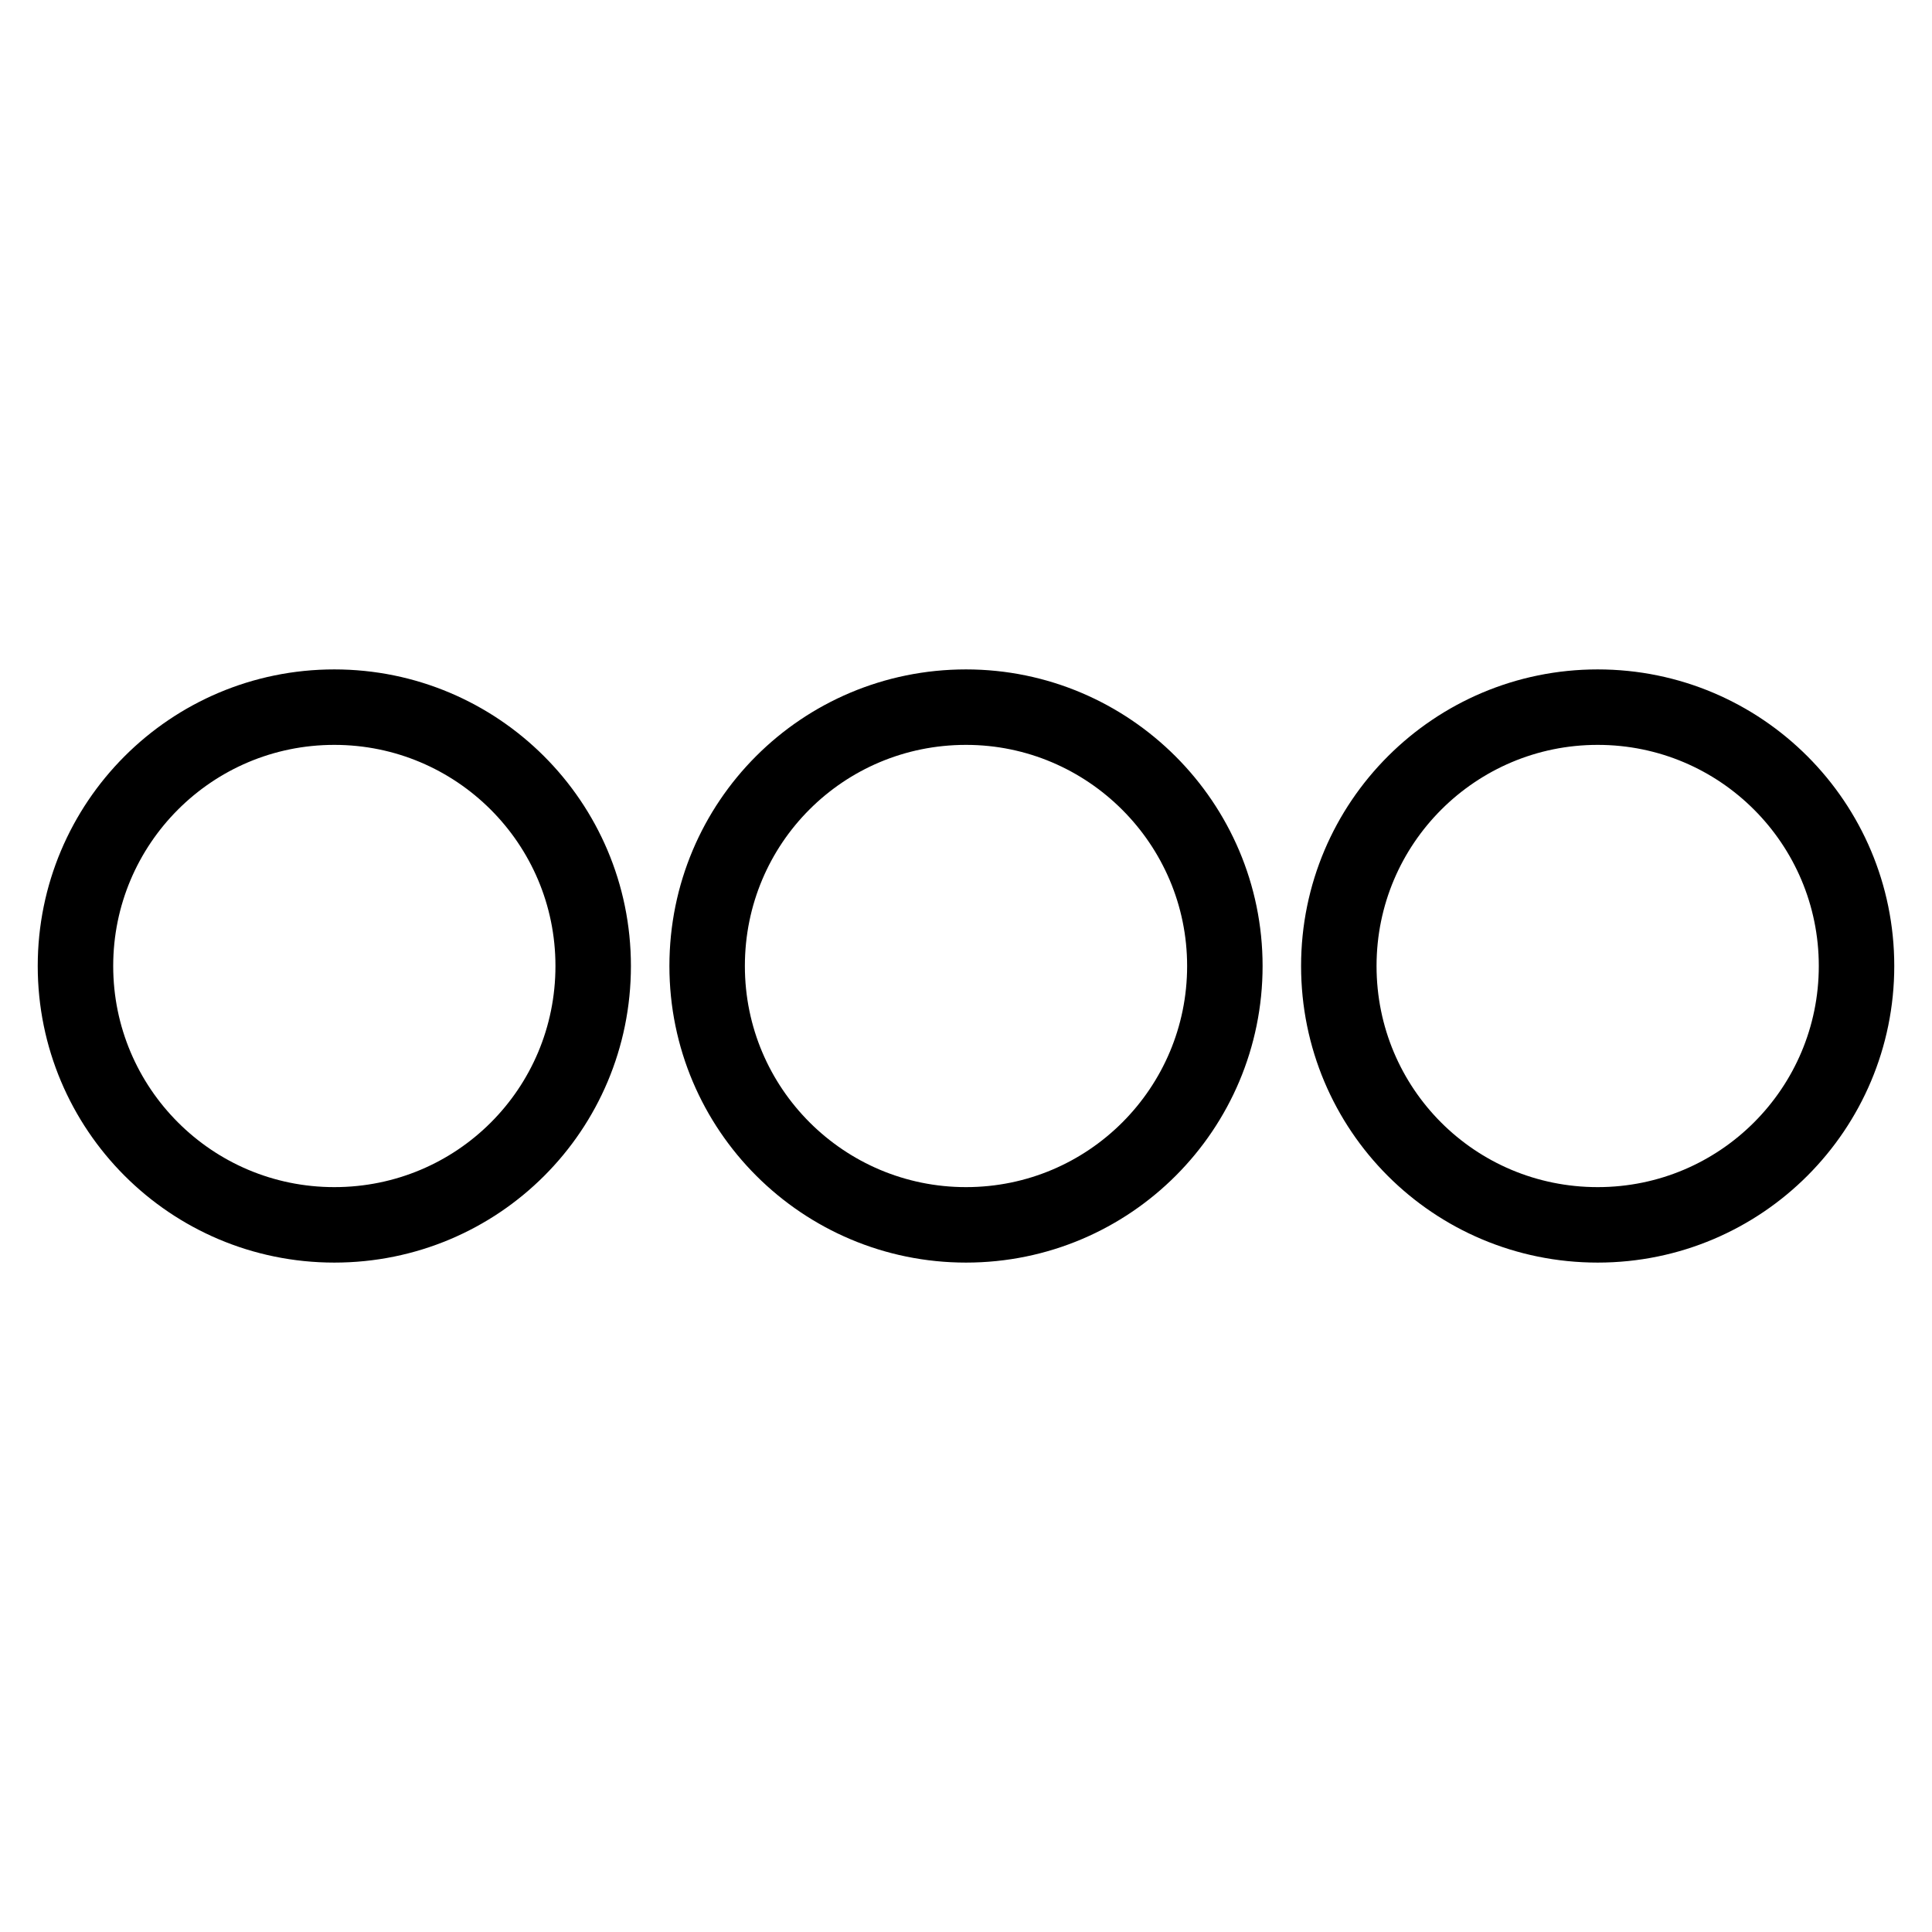 <?xml version="1.0" encoding="utf-8"?>
<!-- Svg Vector Icons : http://www.onlinewebfonts.com/icon -->
<!DOCTYPE svg PUBLIC "-//W3C//DTD SVG 1.1//EN" "http://www.w3.org/Graphics/SVG/1.1/DTD/svg11.dtd">
<svg version="1.1" xmlns="http://www.w3.org/2000/svg" xmlns:xlink="http://www.w3.org/1999/xlink" x="0px" y="0px" viewBox="0 0 256 256" enable-background="new 0 0 256 256" xml:space="preserve">
<g> <path stroke-width="10" fill-opacity="0" stroke="#000000"  d="M162.3,128c0,18.9-15.3,34.3-34.3,34.3c-18.9,0-34.3-15.3-34.3-34.3s15.3-34.3,34.3-34.3 C146.9,93.7,162.3,109.1,162.3,128z M211.7,93.7c-18.9,0-34.3,15.3-34.3,34.3s15.3,34.3,34.3,34.3S246,146.9,246,128 S230.7,93.7,211.7,93.7z M44.3,93.7C25.3,93.7,10,109.1,10,128s15.3,34.3,34.3,34.3s34.3-15.3,34.3-34.3S63.2,93.7,44.3,93.7z"/></g>
</svg>